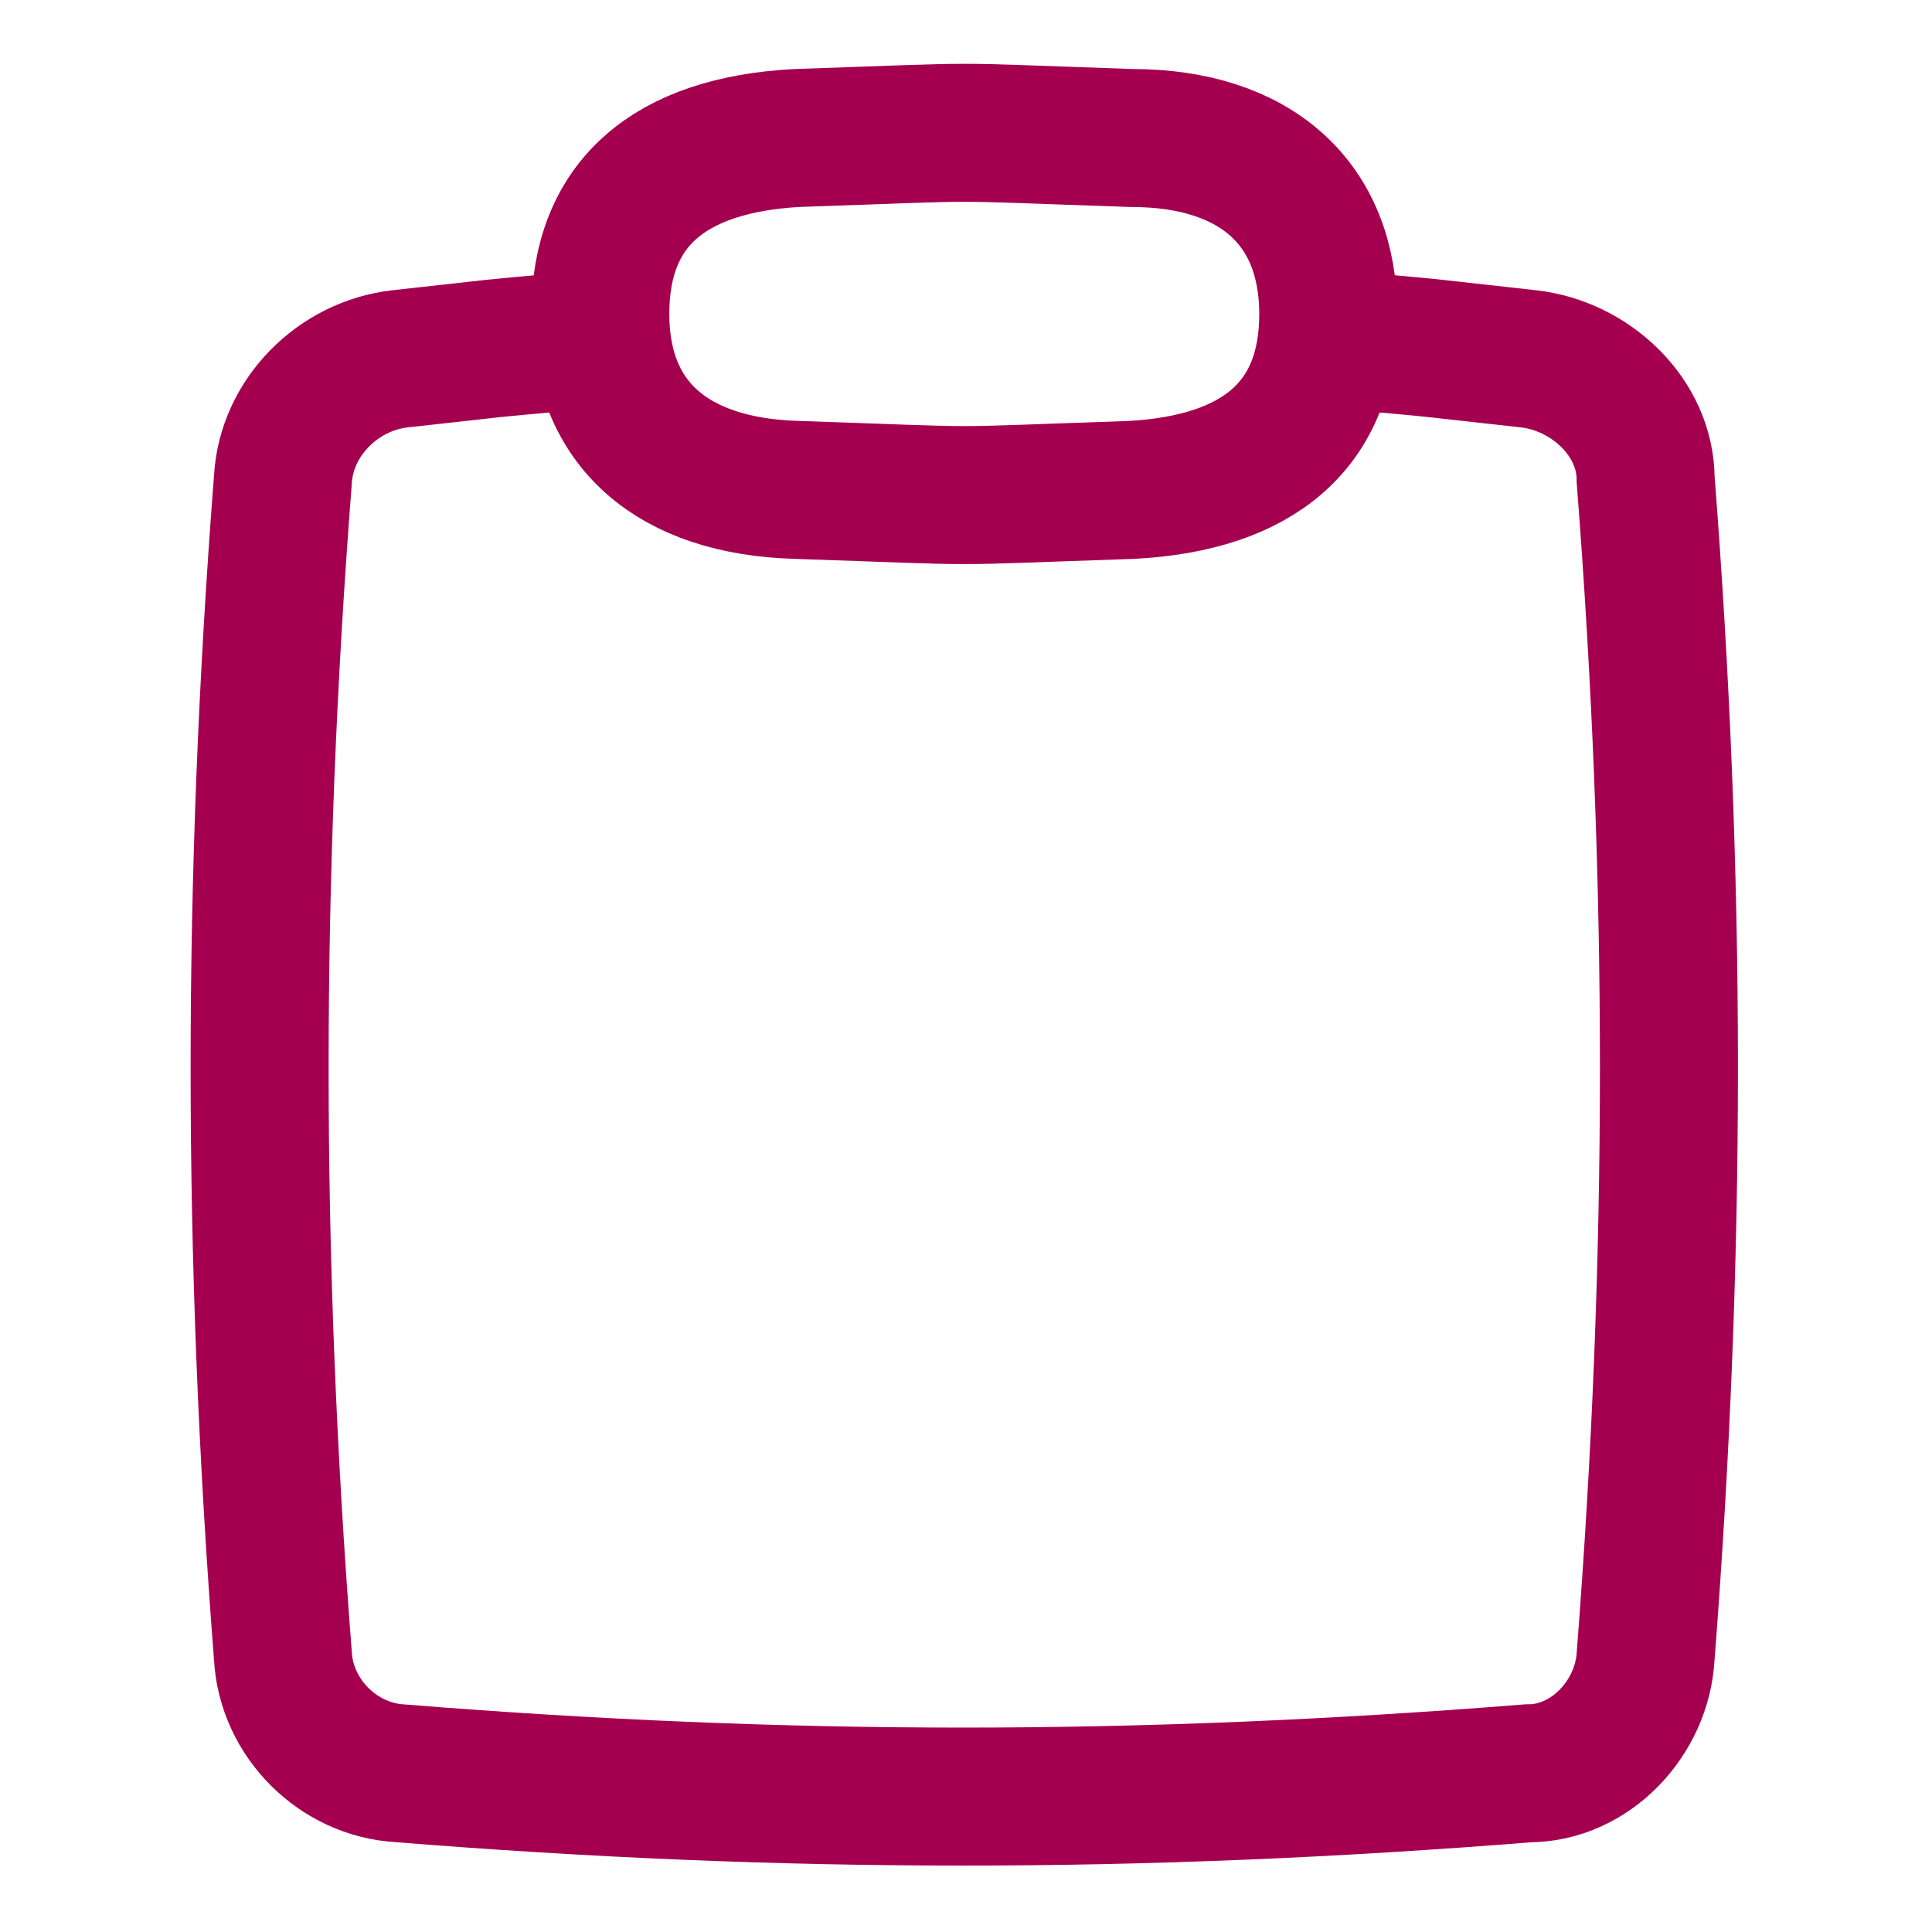 <?xml version="1.0" encoding="UTF-8"?>
<svg id="Empty-Clipboard--Streamline-Flex-Neon" xmlns="http://www.w3.org/2000/svg" version="1.1" viewBox="0 0 56 56">
  <!-- Generator: Adobe Illustrator 29.8.0, SVG Export Plug-In . SVG Version: 2.1.1 Build 160)  -->
  <g id="empty-clipboard--work-plain-clipboard-task-list-company-office">
    <path id="Subtract" d="M17.5,9.8c-1,.1-2.2.2-3.2.3-.9.1-1.8.2-2.7.3-1.8.2-3.3,1.7-3.4,3.5-.9,11.6-.9,22.5,0,34.1.1,1.8,1.6,3.3,3.4,3.4,11.2.9,21.4.9,32.7,0,1.8,0,3.3-1.6,3.4-3.4.9-11.6.9-22.5,0-34.1,0-1.8-1.6-3.3-3.4-3.5-.9-.1-1.8-.2-2.7-.3s-2.3-.2-3.2-.3" fill="none" stroke="#a50050" stroke-width="4"/>
    <path id="Union" d="M32.8,4c3.6,0,5.7,1.9,5.7,5.1s-2,4.9-5.7,5.1c-5.9.2-3.8.2-9.7,0-3.6-.1-5.7-1.9-5.7-5.1s2-4.9,5.7-5.1c5.9-.2,3.8-.2,9.7,0Z" fill="none" stroke="#a50050" stroke-width="4"/>
  </g>
</svg>